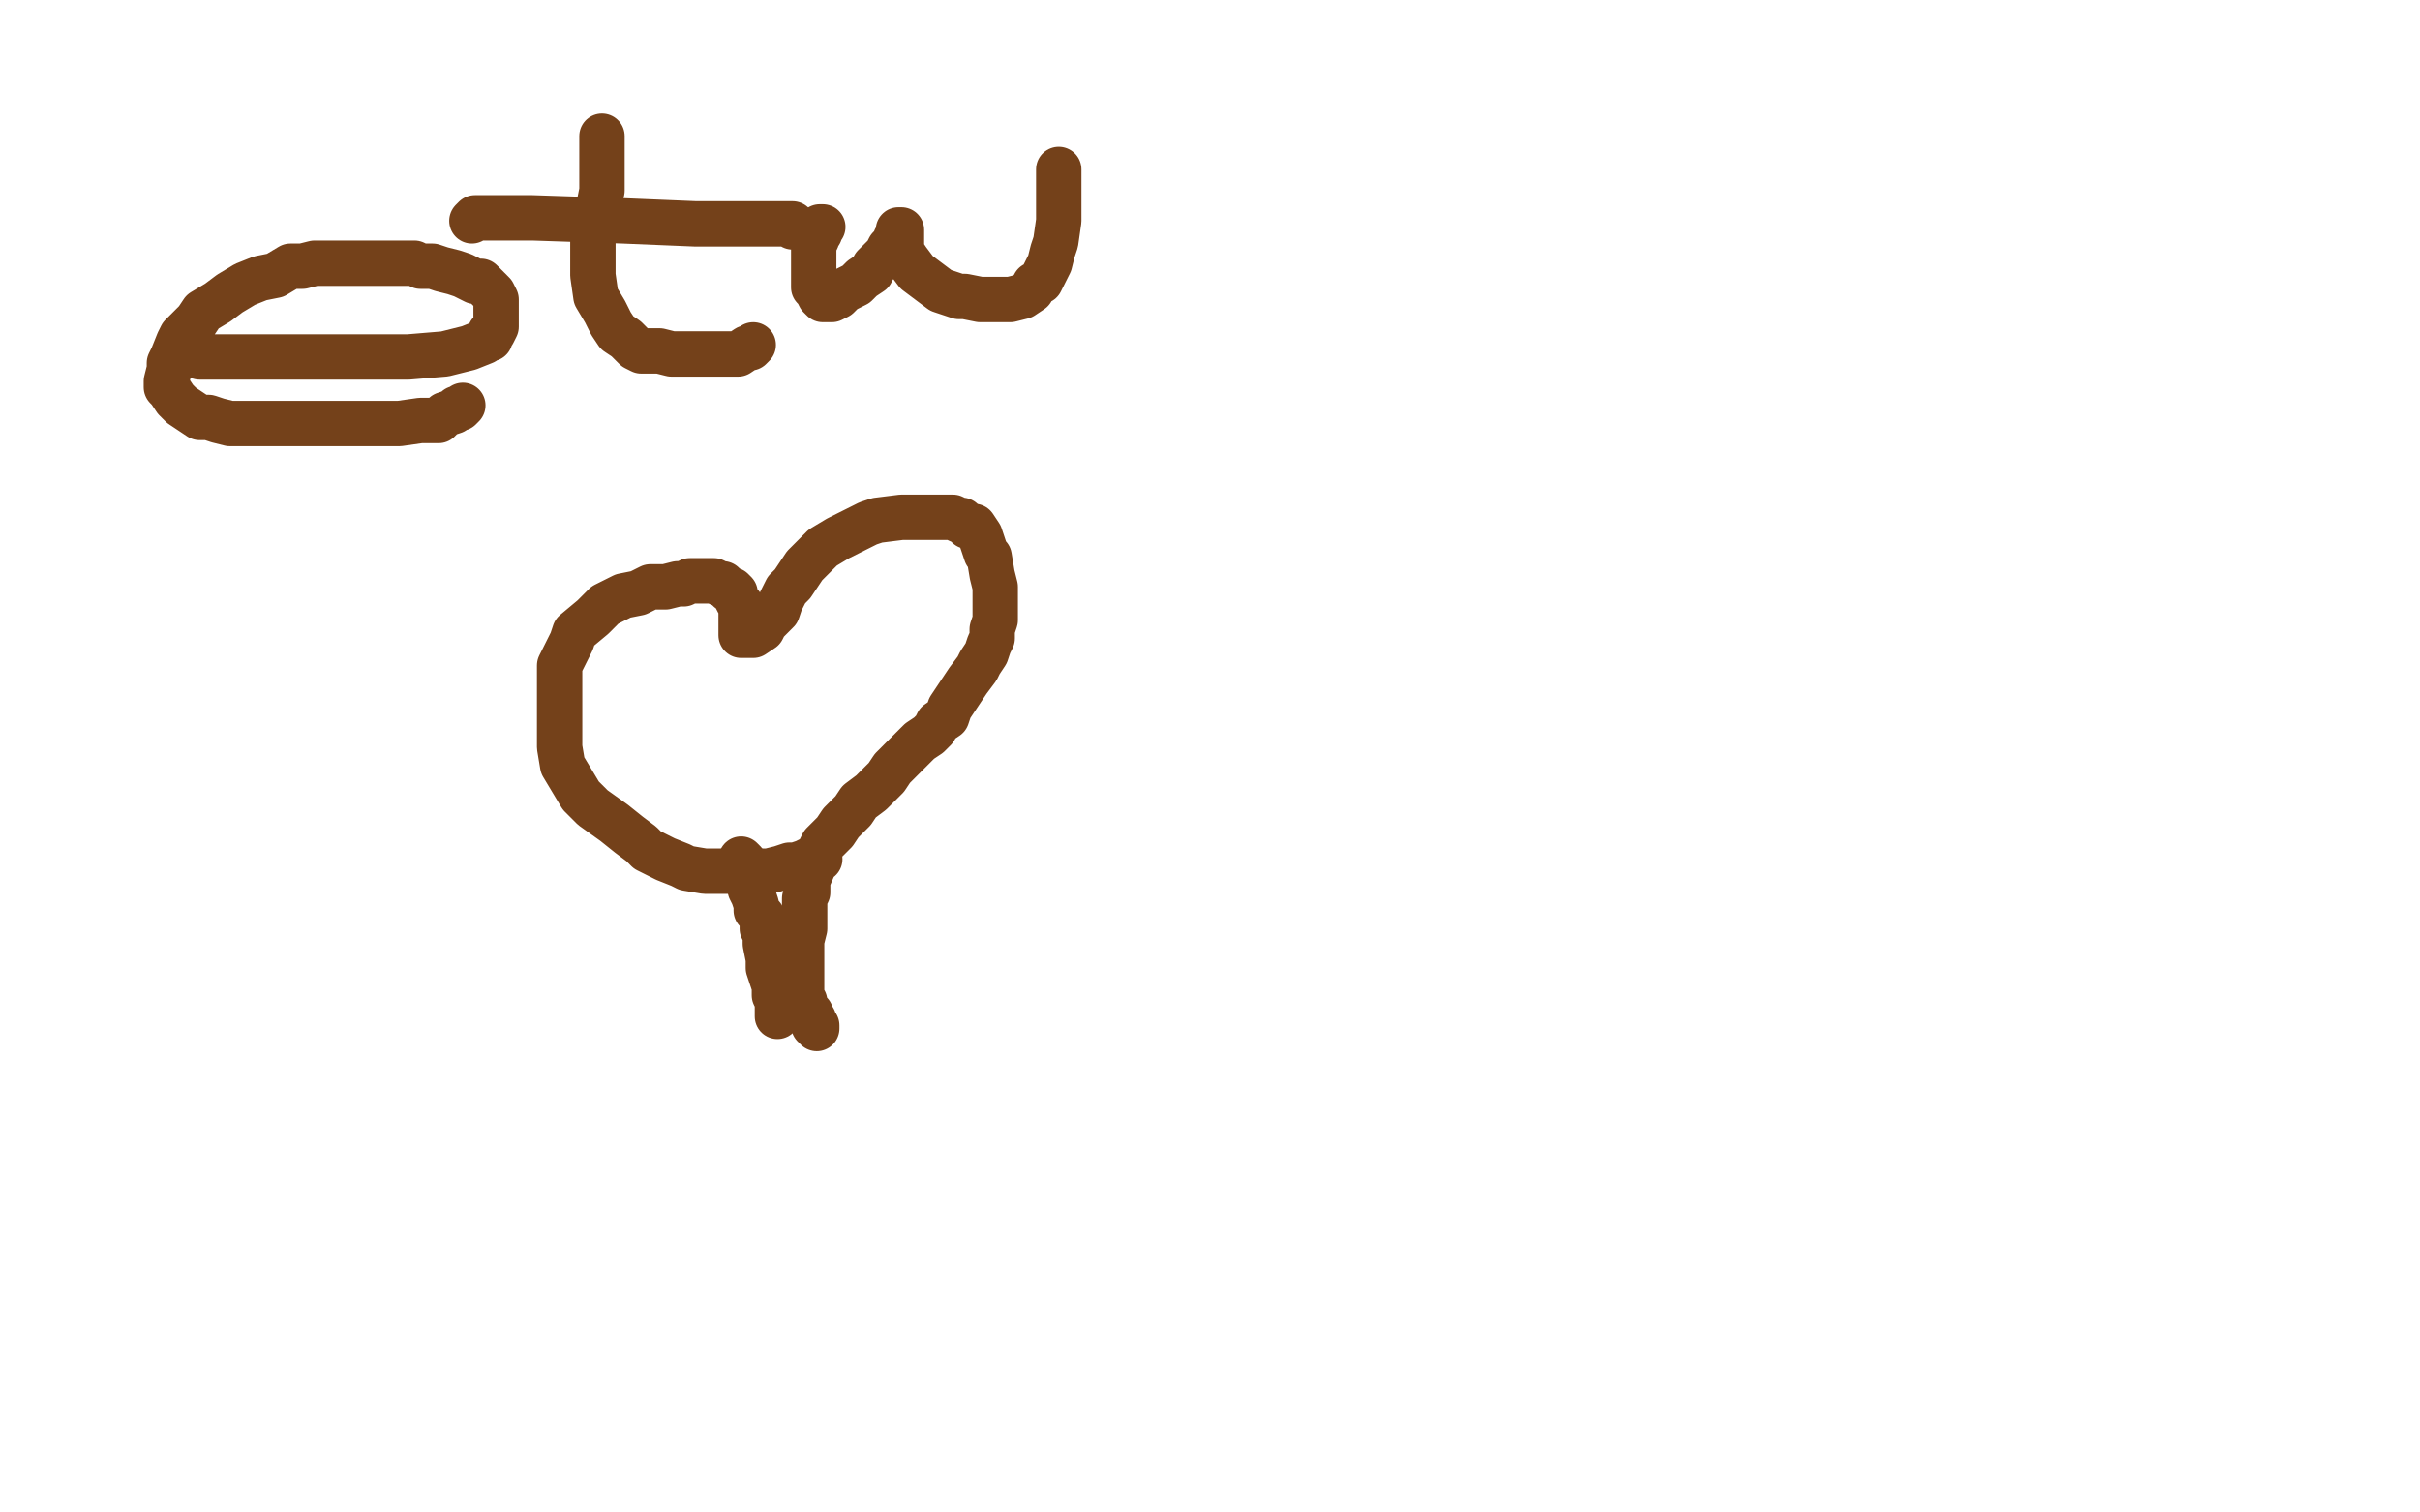 <?xml version="1.0" standalone="no"?>
<!DOCTYPE svg PUBLIC "-//W3C//DTD SVG 1.1//EN"
"http://www.w3.org/Graphics/SVG/1.1/DTD/svg11.dtd">

<svg width="800" height="500" version="1.1" xmlns="http://www.w3.org/2000/svg" xmlns:xlink="http://www.w3.org/1999/xlink" style="stroke-antialiasing: false"><desc>This SVG has been created on https://colorillo.com/</desc><rect x='0' y='0' width='800' height='500' style='fill: rgb(255,255,255); stroke-width:0' /><polyline points="66,118 67,118 67,118 68,118 68,118 72,118 72,118 76,118 76,118 82,118 82,118 88,118 88,118 97,118 97,118 108,118 123,118 135,118 147,117 155,115 160,113 161,112 162,112 162,110 163,110 164,108 164,106 164,105 164,104 164,103 164,101 164,100 164,99 163,97 162,96 161,95 159,93 157,93 153,91 150,90 146,89 143,88 139,88 137,87 130,87 124,87 119,87 117,87 113,87 109,87 104,87 100,88 96,88 91,91 86,92 81,94 76,97 72,100 67,103 65,106 60,111 59,113 57,118 56,120 56,122 55,126 55,128 56,129 58,132 60,134 63,136 66,138 69,138 72,139 76,140 82,140 88,140 94,140 103,140 114,140 125,140 132,140 139,139 145,139 147,137 150,136 151,135 152,135 153,134" style="fill: none; stroke: #74411a; stroke-width: 15; stroke-linejoin: round; stroke-linecap: round; stroke-antialiasing: false; stroke-antialias: 0; opacity: 1.0"/>
<polyline points="199,45 199,47 199,47 199,48 199,48 199,51 199,51 199,54 199,54 199,58 199,58 199,63 199,63 198,68 198,68 197,72 196,77 196,85 196,87 196,91 197,98 200,103 202,107 204,110 207,112 210,115 212,116 216,116 218,116 222,117 224,117 228,117 229,117 232,117 235,117 241,117 244,117 247,115 248,115 249,114" style="fill: none; stroke: #74411a; stroke-width: 15; stroke-linejoin: round; stroke-linecap: round; stroke-antialiasing: false; stroke-antialias: 0; opacity: 1.0"/>
<polyline points="156,73 157,72 157,72 158,72 158,72 168,72 168,72 176,72 176,72 206,73 206,73 230,74 230,74 241,74 241,74 254,74 261,74 262,74 262,75" style="fill: none; stroke: #74411a; stroke-width: 15; stroke-linejoin: round; stroke-linecap: round; stroke-antialiasing: false; stroke-antialias: 0; opacity: 1.0"/>
<polyline points="272,75 271,75 271,75 271,77 271,77 270,78 270,78 270,79 270,79 269,81 269,81 269,83 269,83 269,87 269,87 269,88 269,88 269,91 269,94 269,95 270,96 271,98 272,99 273,99 274,99 275,99 277,98 279,96 283,94 285,92 288,90 289,88 291,86 293,84 294,82 296,80 296,79 297,78 297,77 297,76 298,76 298,77 298,78 298,80 298,83 300,86 303,90 307,93 311,96 317,98 319,98 324,99 328,99 332,99 334,99 338,98 341,96 342,94 344,93 345,91 347,87 348,83 349,80 350,73 350,70 350,67 350,65 350,61 350,60 350,59 350,58 350,57 350,56" style="fill: none; stroke: #74411a; stroke-width: 15; stroke-linejoin: round; stroke-linecap: round; stroke-antialiasing: false; stroke-antialias: 0; opacity: 1.0"/>
<polyline points="271,284 270,284 270,284 269,284 269,284 268,284 268,284 266,285 266,285 263,286 263,286 261,286 261,286 258,287 258,287 254,288 250,288 244,288 238,288 233,288 227,287 225,286 220,284 214,281 212,279 208,276 203,272 196,267 192,263 189,258 186,253 185,247 185,242 185,236 185,231 185,226 185,220 187,216 189,212 190,209 196,204 200,200 206,197 211,196 215,194 220,194 224,193 226,193 228,192 230,192 231,192 232,192 234,192 235,192 236,192 238,193 239,193 241,195 242,195 243,196 243,197 244,199 245,200 245,201 245,203 245,204 245,206 245,207 245,208 245,209 245,210 246,210 248,210 249,210 252,208 253,206 255,204 257,202 258,199 260,195 262,193 264,190 266,187 269,184 272,181 277,178 279,177 287,173 290,172 298,171 302,171 305,171 309,171 313,171 315,171 317,172 318,172 319,173 320,174 322,174 324,177 325,180 326,183 327,184 328,190 329,194 329,197 329,199 329,202 329,205 328,208 328,211 327,213 326,216 324,219 323,221 320,225 318,228 316,231 314,234 313,237 310,239 309,241 307,243 304,245 301,248 298,251 295,254 293,257 288,262 284,265 282,268 280,270 278,272 276,275 274,277 272,279 271,281 270,283 270,284 267,291 267,293 267,295 266,297 266,299 266,301 266,305 266,307 265,311 265,314 265,317 265,320 265,323 265,325 265,329 265,330 266,331 266,332 266,333 266,334 267,334 268,335 268,336 269,337 269,338 269,339 270,339 270,340" style="fill: none; stroke: #74411a; stroke-width: 15; stroke-linejoin: round; stroke-linecap: round; stroke-antialiasing: false; stroke-antialias: 0; opacity: 1.0"/>
<polyline points="245,284 246,285 246,285 246,286 246,286 247,287 247,287 247,289 247,289 248,291 248,291 248,294 248,294 249,296 249,296 250,299 250,301 252,303 252,304 252,307 253,309 253,312 254,317 254,320 255,323 256,326 256,329 257,331 257,333 257,334 257,335 257,336" style="fill: none; stroke: #74411a; stroke-width: 15; stroke-linejoin: round; stroke-linecap: round; stroke-antialiasing: false; stroke-antialias: 0; opacity: 1.0"/>
</svg>
